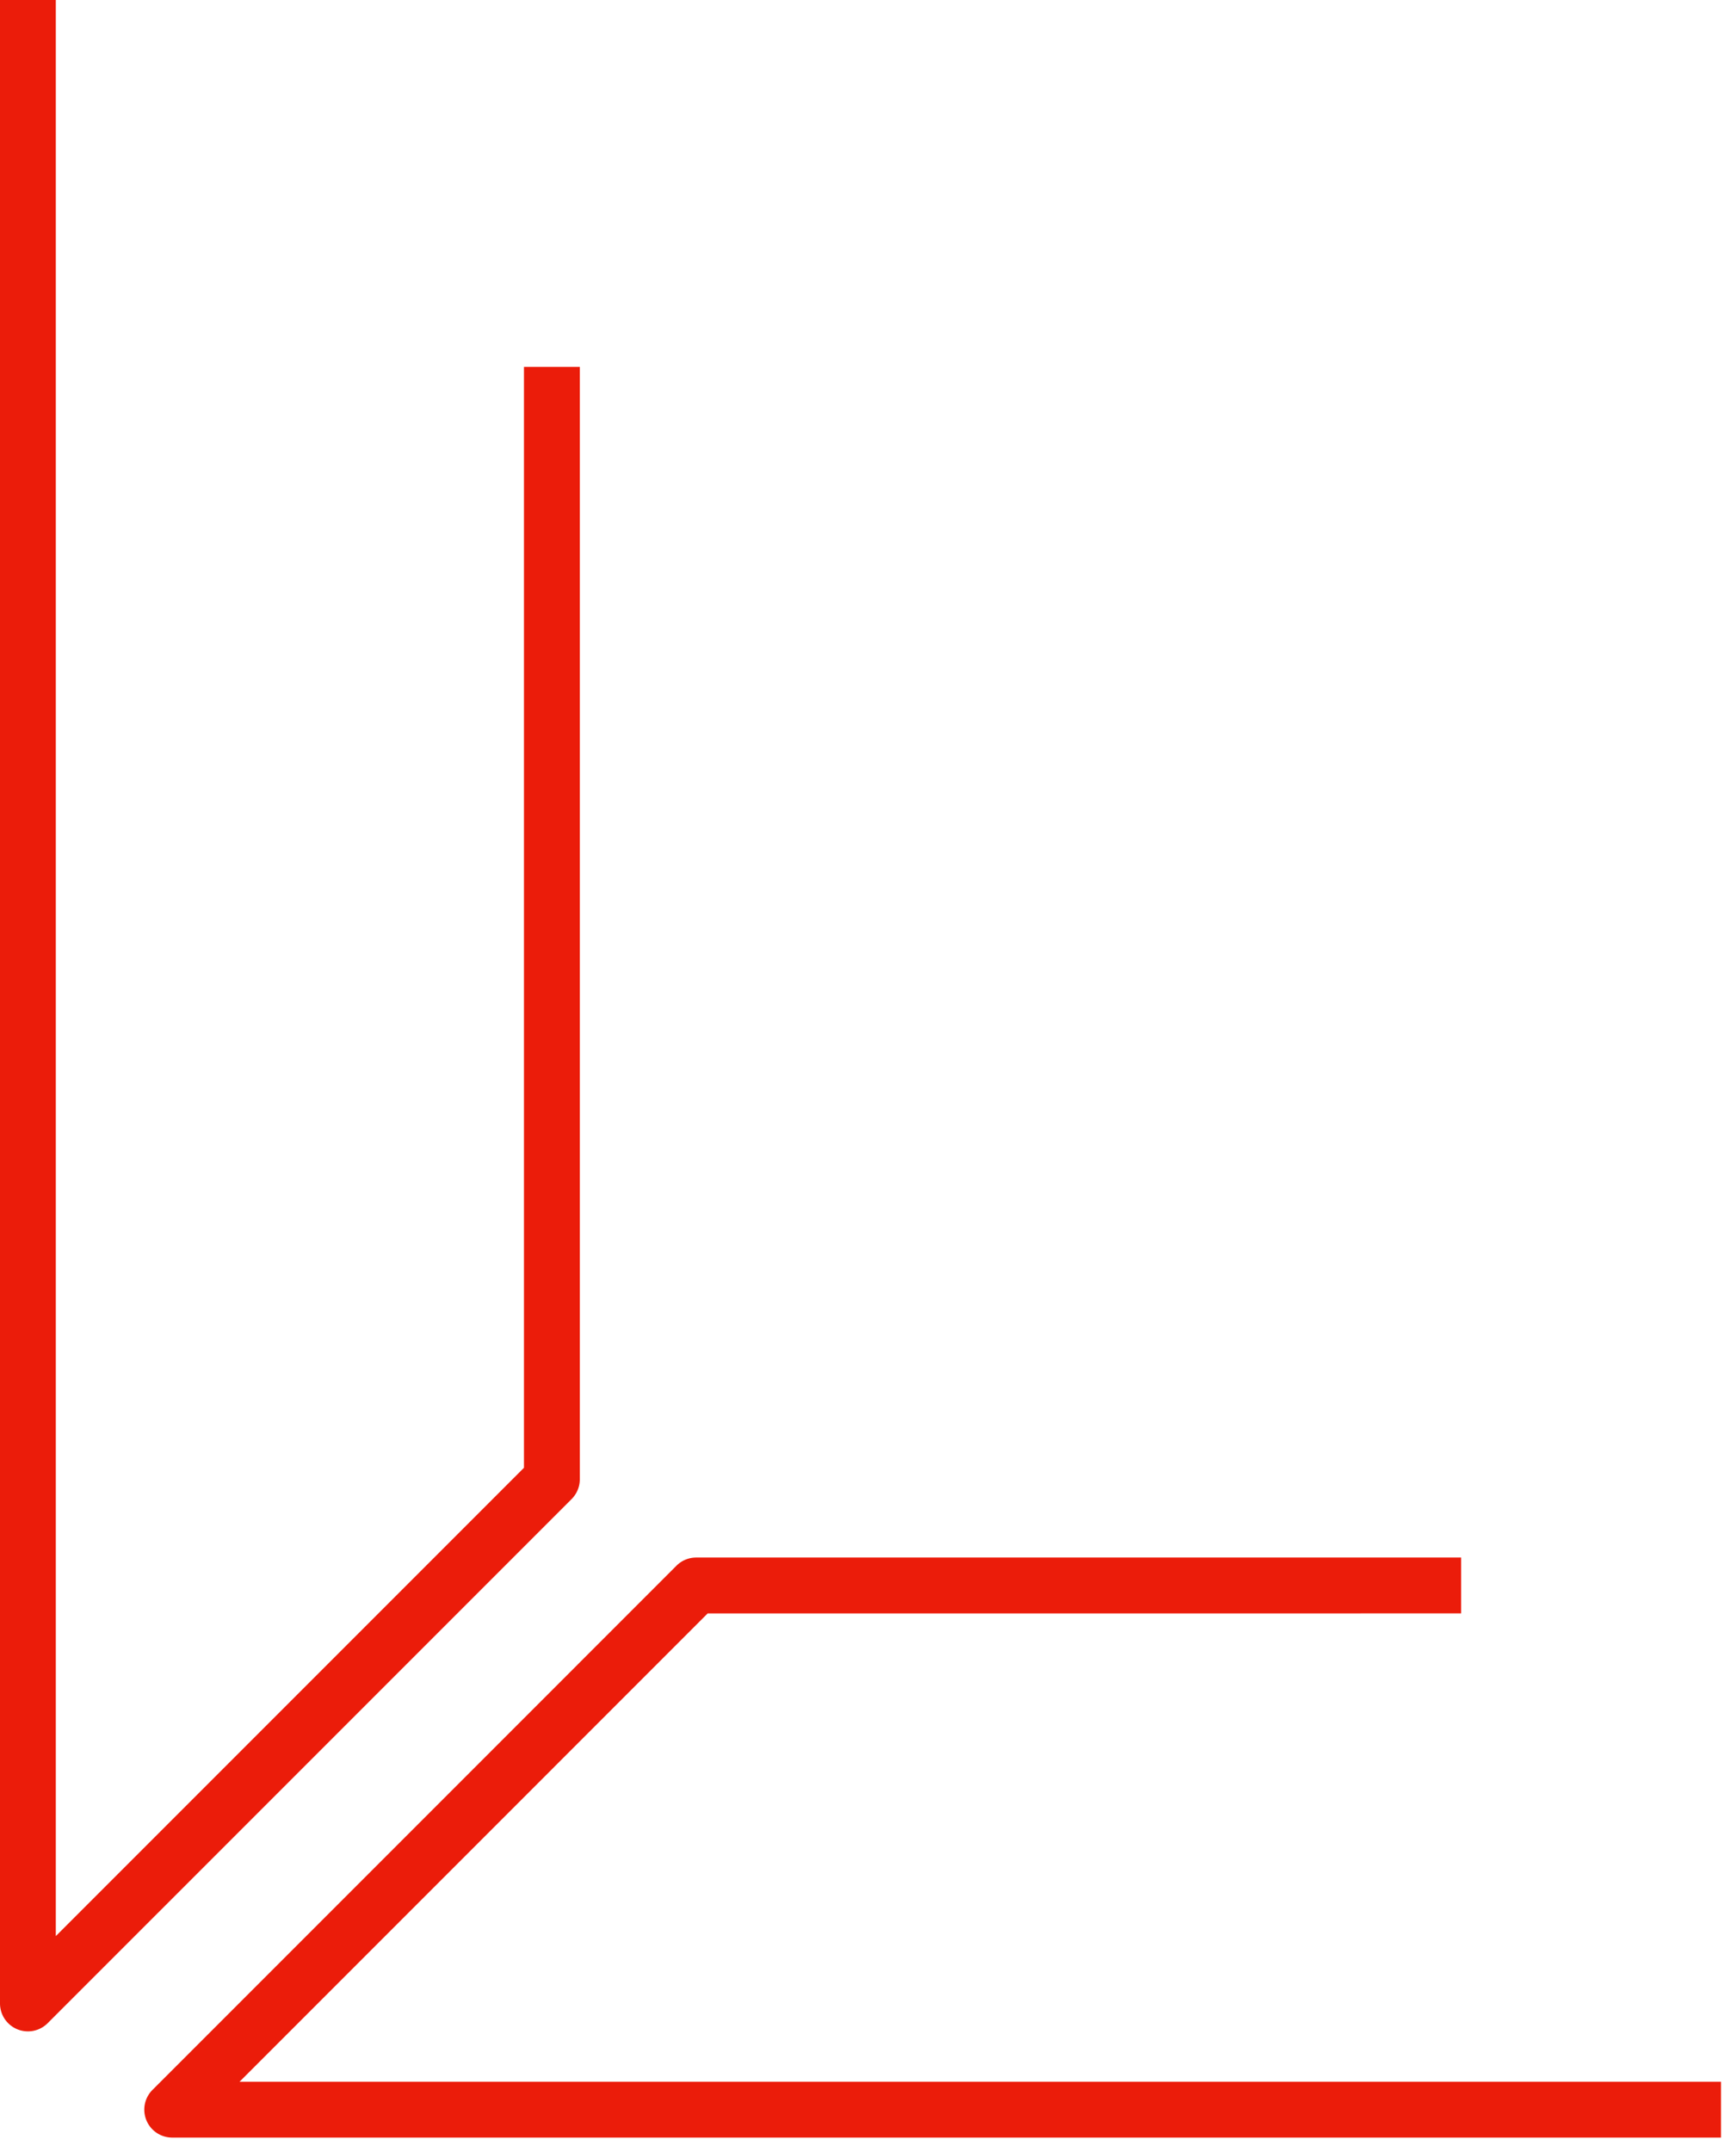 <svg xmlns="http://www.w3.org/2000/svg" width="92" height="114" viewBox="0 0 92 114"><g><g><g><g><path fill="#eb1c0a" d="M91.205 113.243H9.125a1.48 1.48 0 0 1-1.046-2.525l27.768-27.77a1.479 1.479 0 0 1 1.046-.434h40.54v2.959H37.505l-24.81 24.811h78.51z"/></g></g><g><g><path fill="#eb1c0a" d="M1.48 107.616a1.48 1.48 0 0 1-1.48-1.48V.001h2.958v102.567l24.81-24.81v-58.32h2.959V78.37c0 .392-.157.768-.434 1.046L2.525 107.183a1.474 1.474 0 0 1-1.046.433z"/></g></g></g></g></svg>